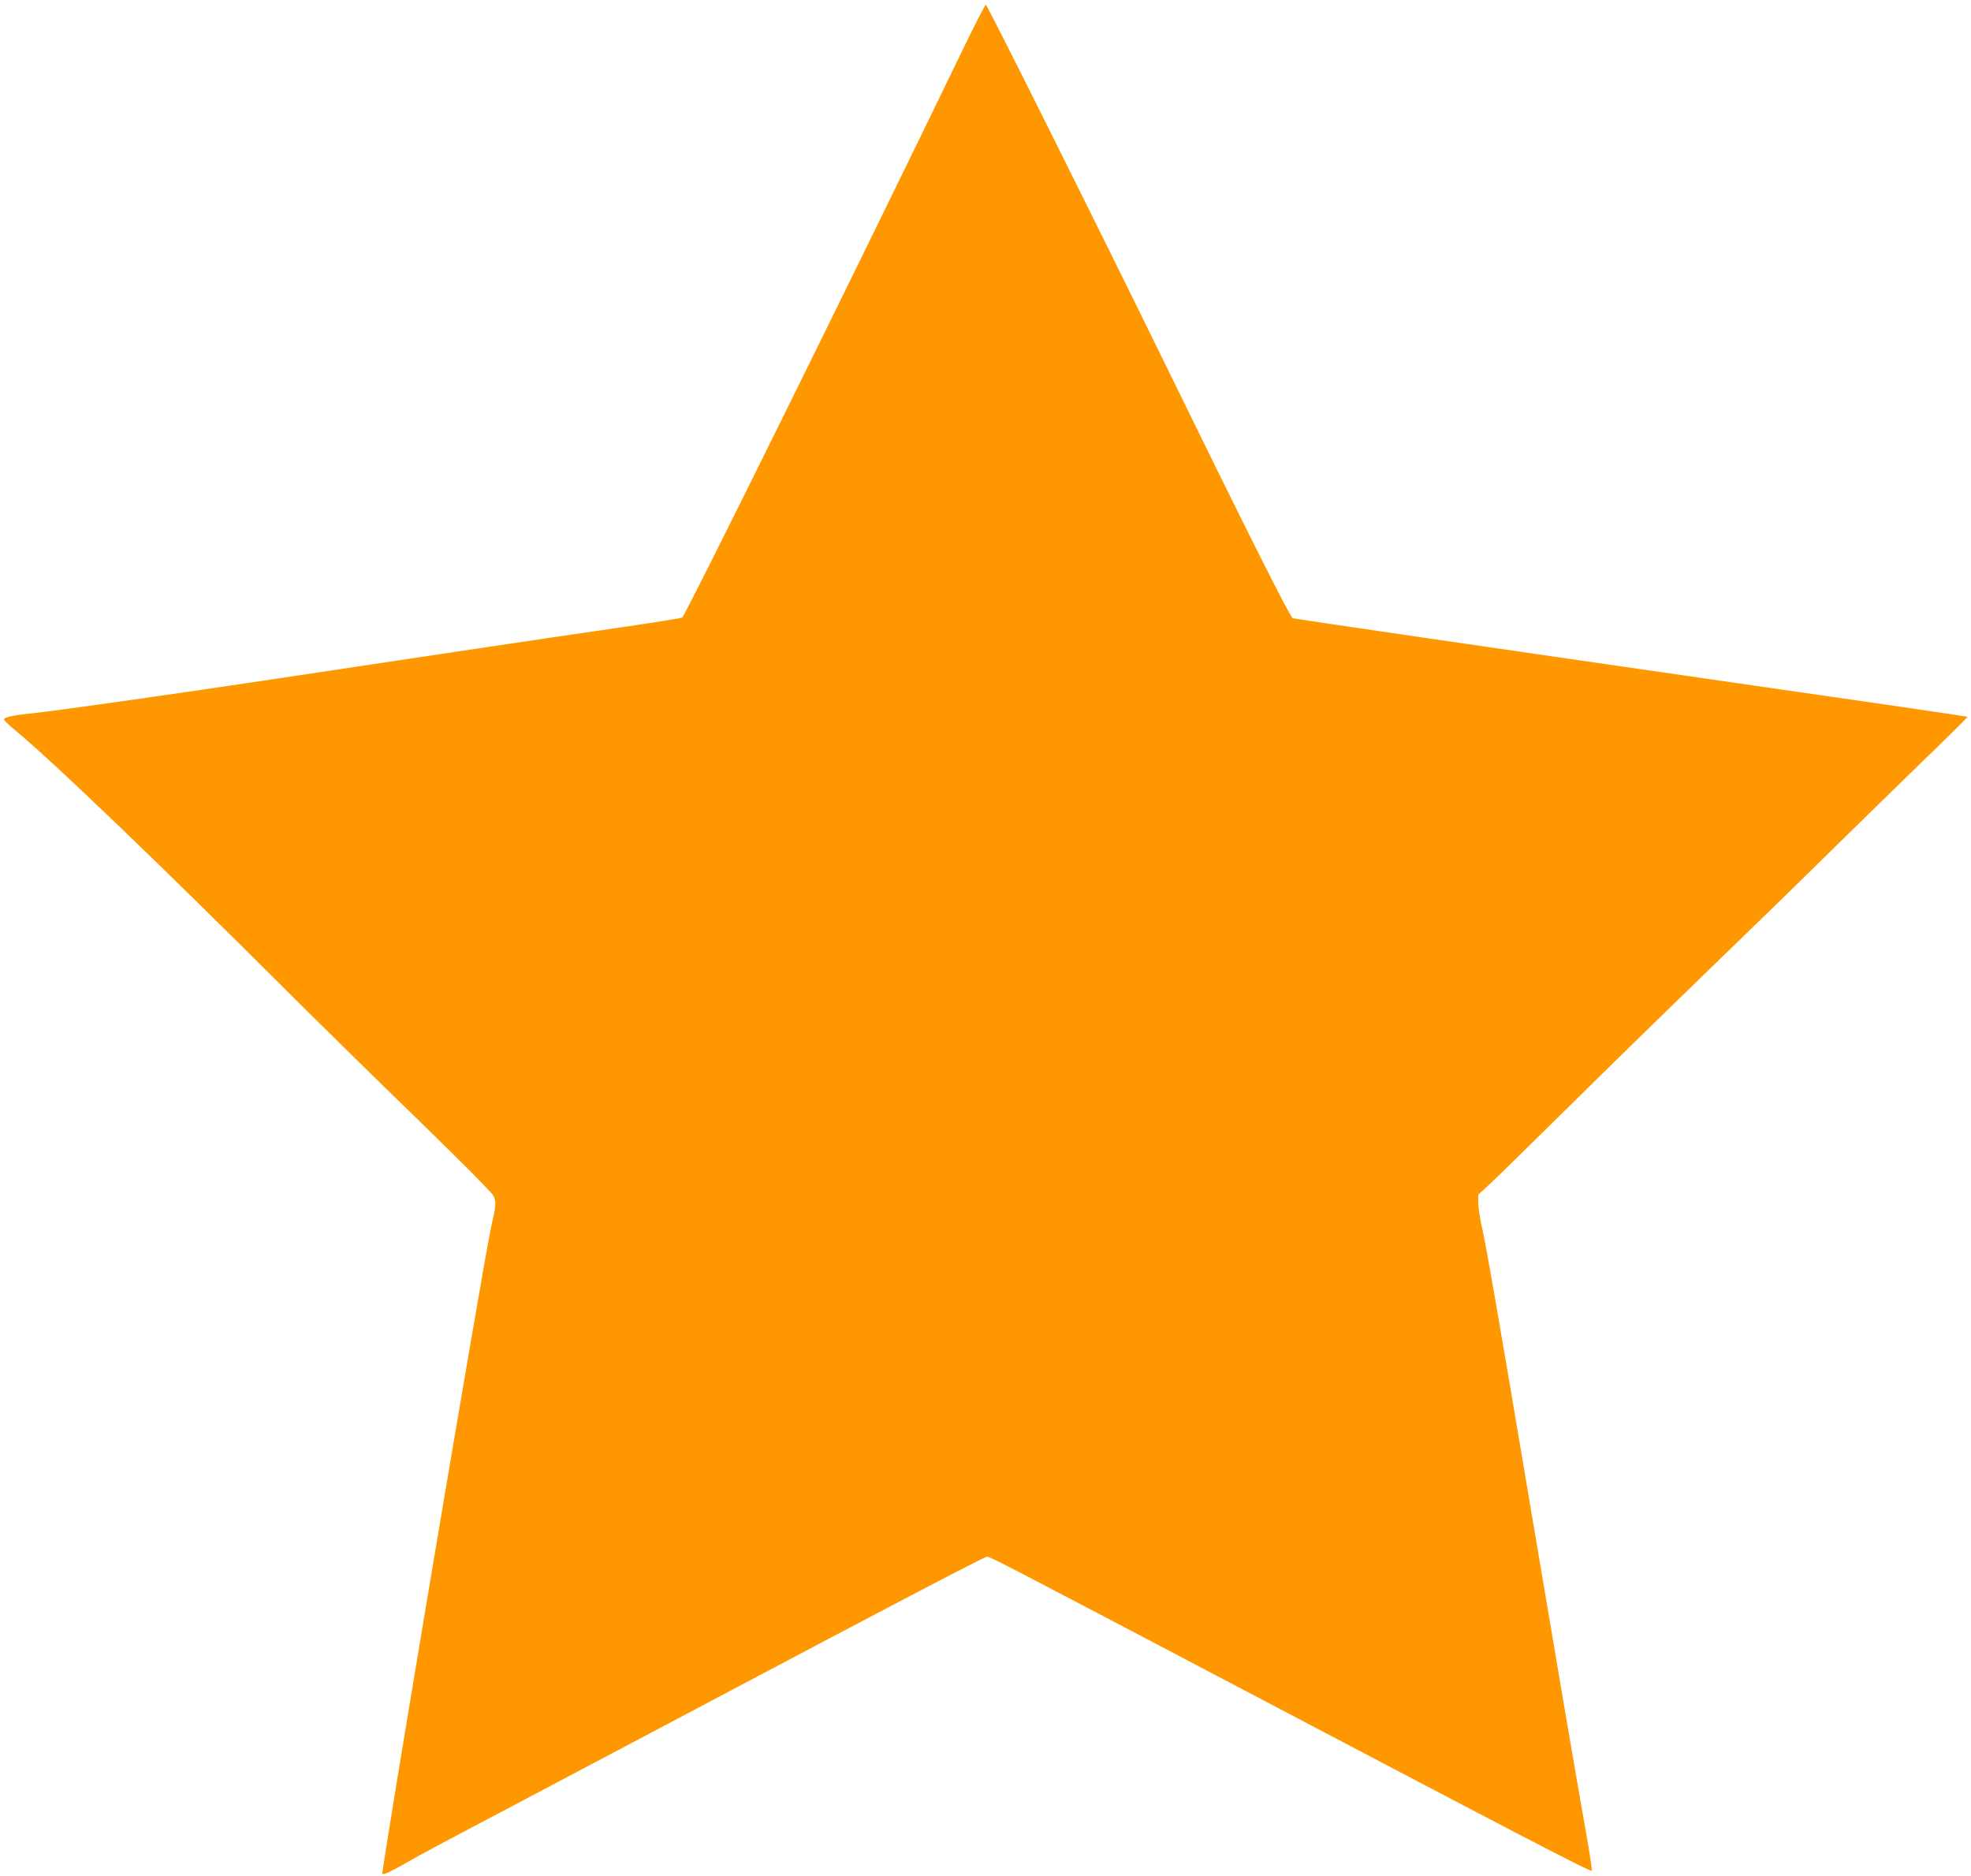 <?xml version="1.0" standalone="no"?>
<!DOCTYPE svg PUBLIC "-//W3C//DTD SVG 20010904//EN"
 "http://www.w3.org/TR/2001/REC-SVG-20010904/DTD/svg10.dtd">
<svg version="1.0" xmlns="http://www.w3.org/2000/svg"
 width="1280pt" height="1218pt" viewBox="0 0 1280 1218"
 preserveAspectRatio="xMidYMid meet">
<g transform="translate(0,1218) scale(0.1,-0.1)"
fill="#ff9800" stroke="none">
<path d="M6250 11853 c-706 -1459 -1800 -3672 -1820 -3683 -8 -4 -177 -31
-375 -60 -198 -28 -688 -101 -1090 -161 -401 -60 -926 -139 -1165 -175 -685
-103 -1456 -212 -1581 -224 -120 -12 -185 -25 -193 -39 -3 -5 29 -37 72 -72
233 -191 935 -864 1792 -1720 212 -211 591 -583 842 -826 280 -273 462 -456
473 -478 18 -40 17 -61 -15 -200 -46 -198 -717 -4191 -707 -4202 8 -7 64 19
162 76 55 33 325 177 600 321 275 145 869 459 1320 698 1162 616 1825 963
1845 965 18 1 118 -51 1605 -833 1904 -1002 2314 -1215 2322 -1206 3 3 -11 99
-31 213 -72 405 -197 1140 -365 2138 -220 1308 -286 1685 -316 1822 -14 62
-25 136 -25 164 l0 52 77 71 c42 39 284 276 537 526 254 251 664 651 911 890
248 239 594 576 770 750 176 173 448 438 603 589 156 150 281 275 279 277 -2
2 -552 83 -1223 179 -1864 269 -3137 455 -3158 461 -18 6 -297 561 -858 1709
-404 826 -1127 2275 -1136 2275 -4 0 -73 -134 -152 -297z"/>
</g>
</svg>
